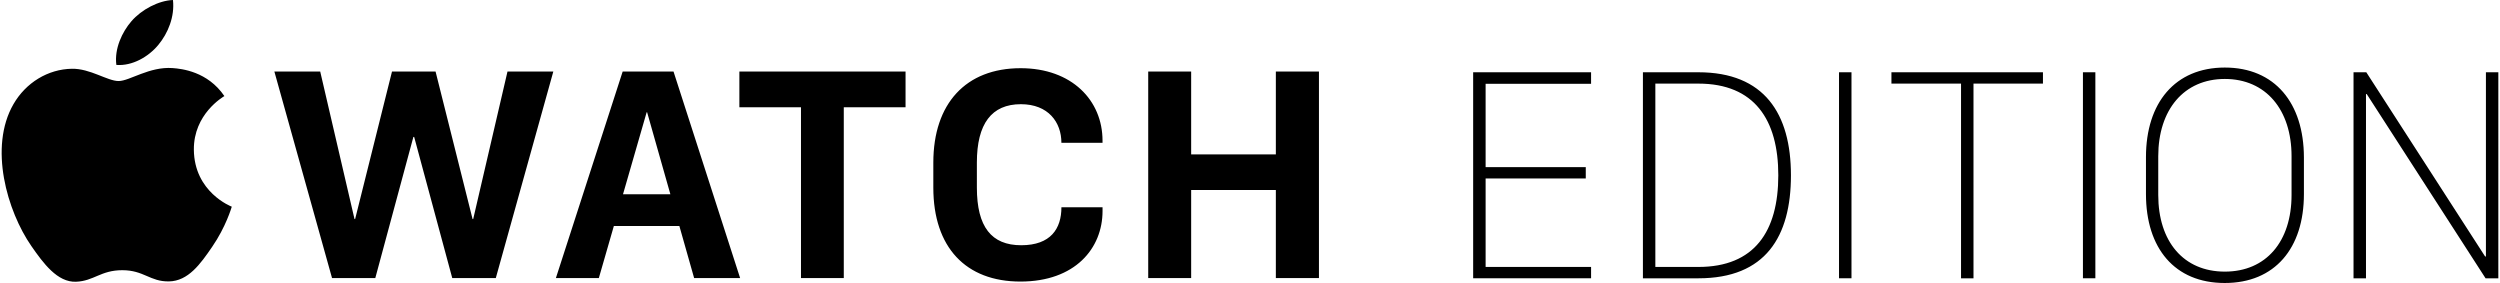 <svg xmlns="http://www.w3.org/2000/svg" width="2500" height="283" viewBox="0.294 0.264 189.412 21.47"><path d="M36.067 16.883h-.047L33.212 5.691h-3.305L27.11 16.883h-.047L24.461 5.691h-3.478l4.375 15.668h3.282l2.89-10.709h.058l2.89 10.709h3.304l4.364-15.668h-3.477l-2.602 11.192zM77.595 5.438c-4.146 0-6.62 2.675-6.62 7.164v1.896c0 4.533 2.464 7.127 6.609 7.127 4.156 0 6.229-2.524 6.229-5.351v-.286h-3.12c0 1.618-.806 2.881-3.051 2.881-2.257 0-3.363-1.39-3.363-4.373V12.6c0-2.95 1.117-4.431 3.339-4.431 2.084 0 3.074 1.376 3.074 2.927h3.12v-.159c.001-3.054-2.325-5.499-6.217-5.499zm-30.188.253l-5.066 15.668h3.258l1.139-3.948h4.971l1.12 3.948h3.489L51.265 5.691h-3.858zM47.433 15l1.794-6.221h.034L51.026 15h-3.593zm49.528-3.02h-6.425V5.69h-3.258v15.668h3.258v-6.681h6.425v6.681h3.27V5.691h-3.27v6.289zm-40.7-3.58h4.674v12.959h3.247V8.4h4.686V5.691H56.261V8.4zm55.669 12.977h8.946v-.861h-8.001v-6.712h7.598v-.862h-7.598V6.62h8.001v-.873h-8.946v15.63zm17.088-15.63h-4.209v15.631h4.209c5.094 0 7.021-3.16 7.021-7.815-.001-4.679-2.019-7.816-7.021-7.816zm0 14.769h-3.266V6.607h3.266c4.254 0 6.062 2.748 6.062 6.956-.001 4.251-1.801 6.953-6.062 6.953zm10.668.861h.946V5.747h-.946v15.63zm3.979-14.77h5.278v14.771h.945V6.607h5.27v-.86h-11.495v.86h.002zm14.526 14.77h.943V5.747h-.943v15.63zm10.765-15.988c-3.78 0-5.983 2.678-5.983 6.792v2.806c0 4.114 2.18 6.747 5.975 6.747 3.804 0 6.008-2.633 6.008-6.747v-2.781c-.007-4.126-2.207-6.817-6-6.817zm5.062 9.668c0 3.527-1.926 5.814-5.062 5.814s-5.051-2.287-5.051-5.814v-2.942c0-3.528 1.949-5.861 5.051-5.861 3.111 0 5.062 2.333 5.062 5.861v2.942zm14.746-9.31v13.976h-.061l-9.014-13.976h-.969v15.631h.945V7.401h.057l9.016 13.977h.968V5.747h-.942zM14.875 11.62c-.025-2.704 2.215-4.004 2.316-4.067-1.271-1.866-3.235-2.073-3.927-2.124-1.765-.13-3.263.983-4.098.983-.847 0-2.155-.955-3.541-.931-1.819.028-3.496 1.057-4.434 2.682-1.89 3.271-.483 8.117 1.358 10.771.901 1.299 1.974 2.76 3.385 2.705 1.359-.052 1.872-.876 3.513-.876 1.64 0 2.104.876 3.539.851 1.461-.025 2.388-1.322 3.281-2.629 1.035-1.504 1.461-2.961 1.485-3.041-.032-.012-2.848-1.09-2.877-4.324zm-2.7-7.945c.75-.902 1.254-2.161 1.115-3.411-1.078.042-2.383.716-3.157 1.618-.693.8-1.302 2.08-1.137 3.308 1.203.092 2.43-.609 3.179-1.515z"/></svg>